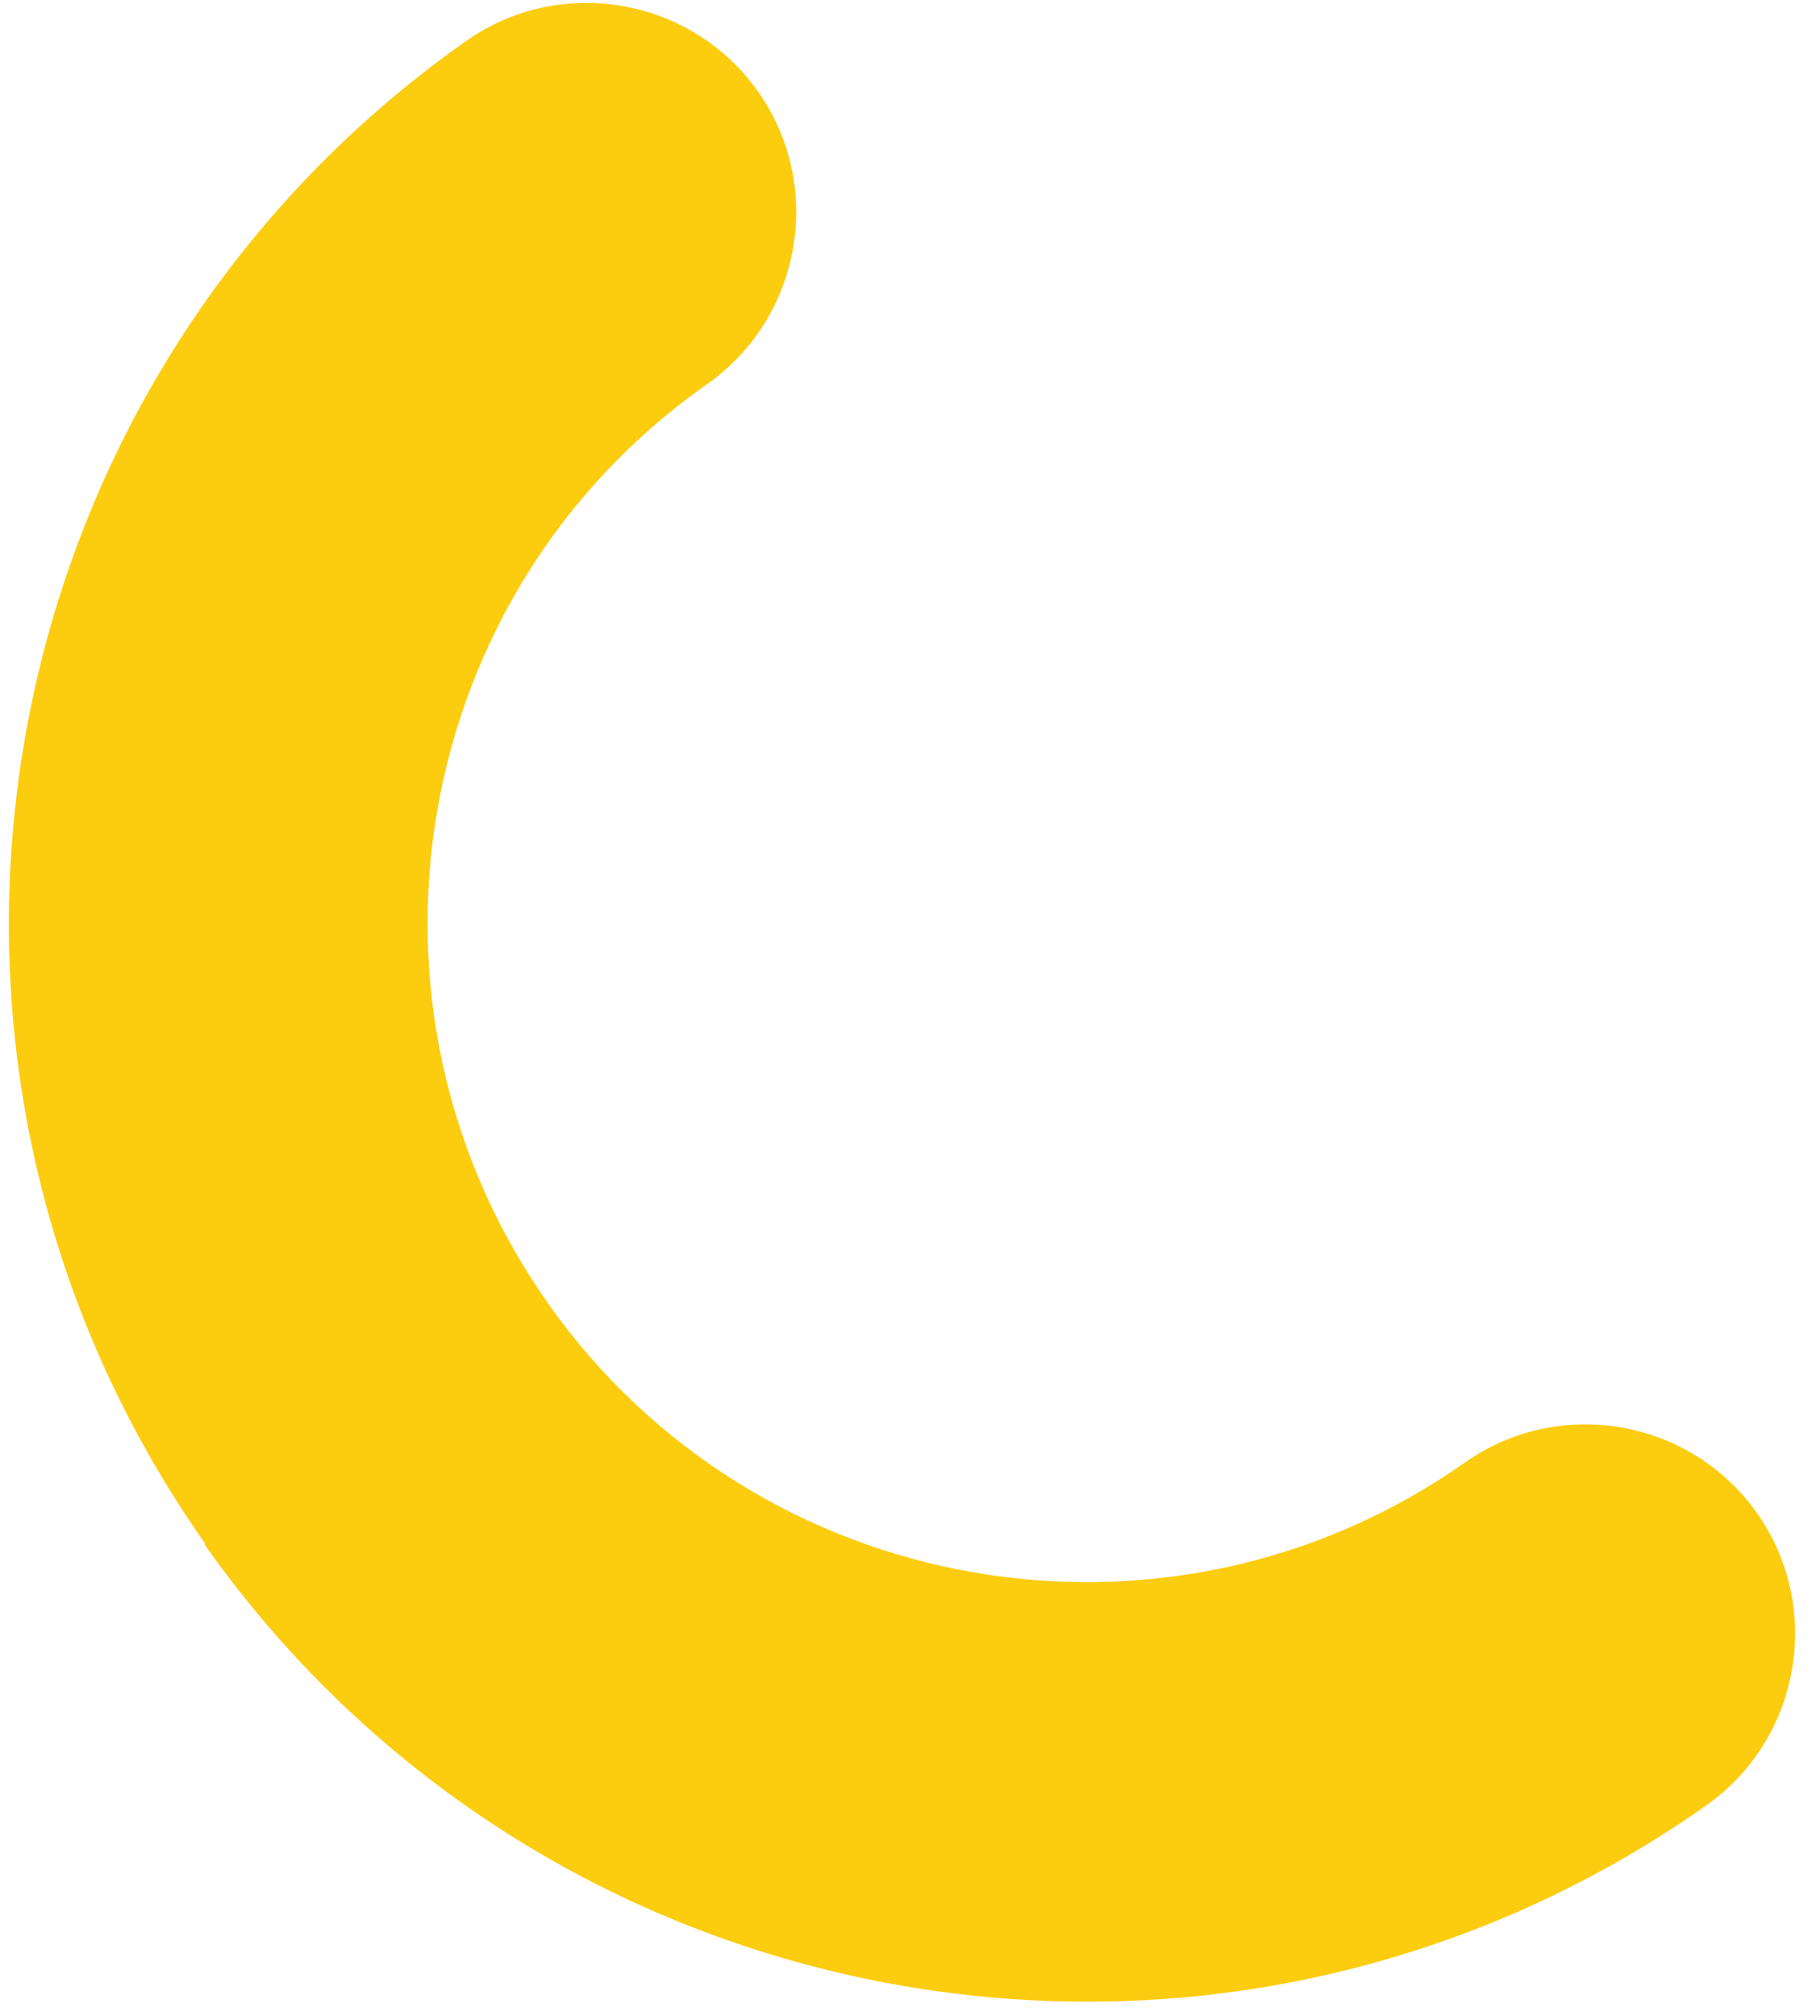 <svg width="56" height="62" viewBox="0 0 56 62" fill="none" xmlns="http://www.w3.org/2000/svg">
<path d="M6.287 47.489C16.819 62.449 37.538 66.06 52.498 55.528C55.4 53.486 56.109 49.445 54.067 46.544C52.025 43.642 47.984 42.933 45.083 44.975C35.948 51.401 23.267 49.209 16.84 40.053C10.414 30.896 12.606 18.237 21.762 11.81C24.664 9.768 25.373 5.727 23.331 2.826C21.289 -0.076 17.248 -0.785 14.347 1.257C-0.613 11.789 -4.224 32.508 6.308 47.468" fill="#FCCC0F"/>
</svg>
